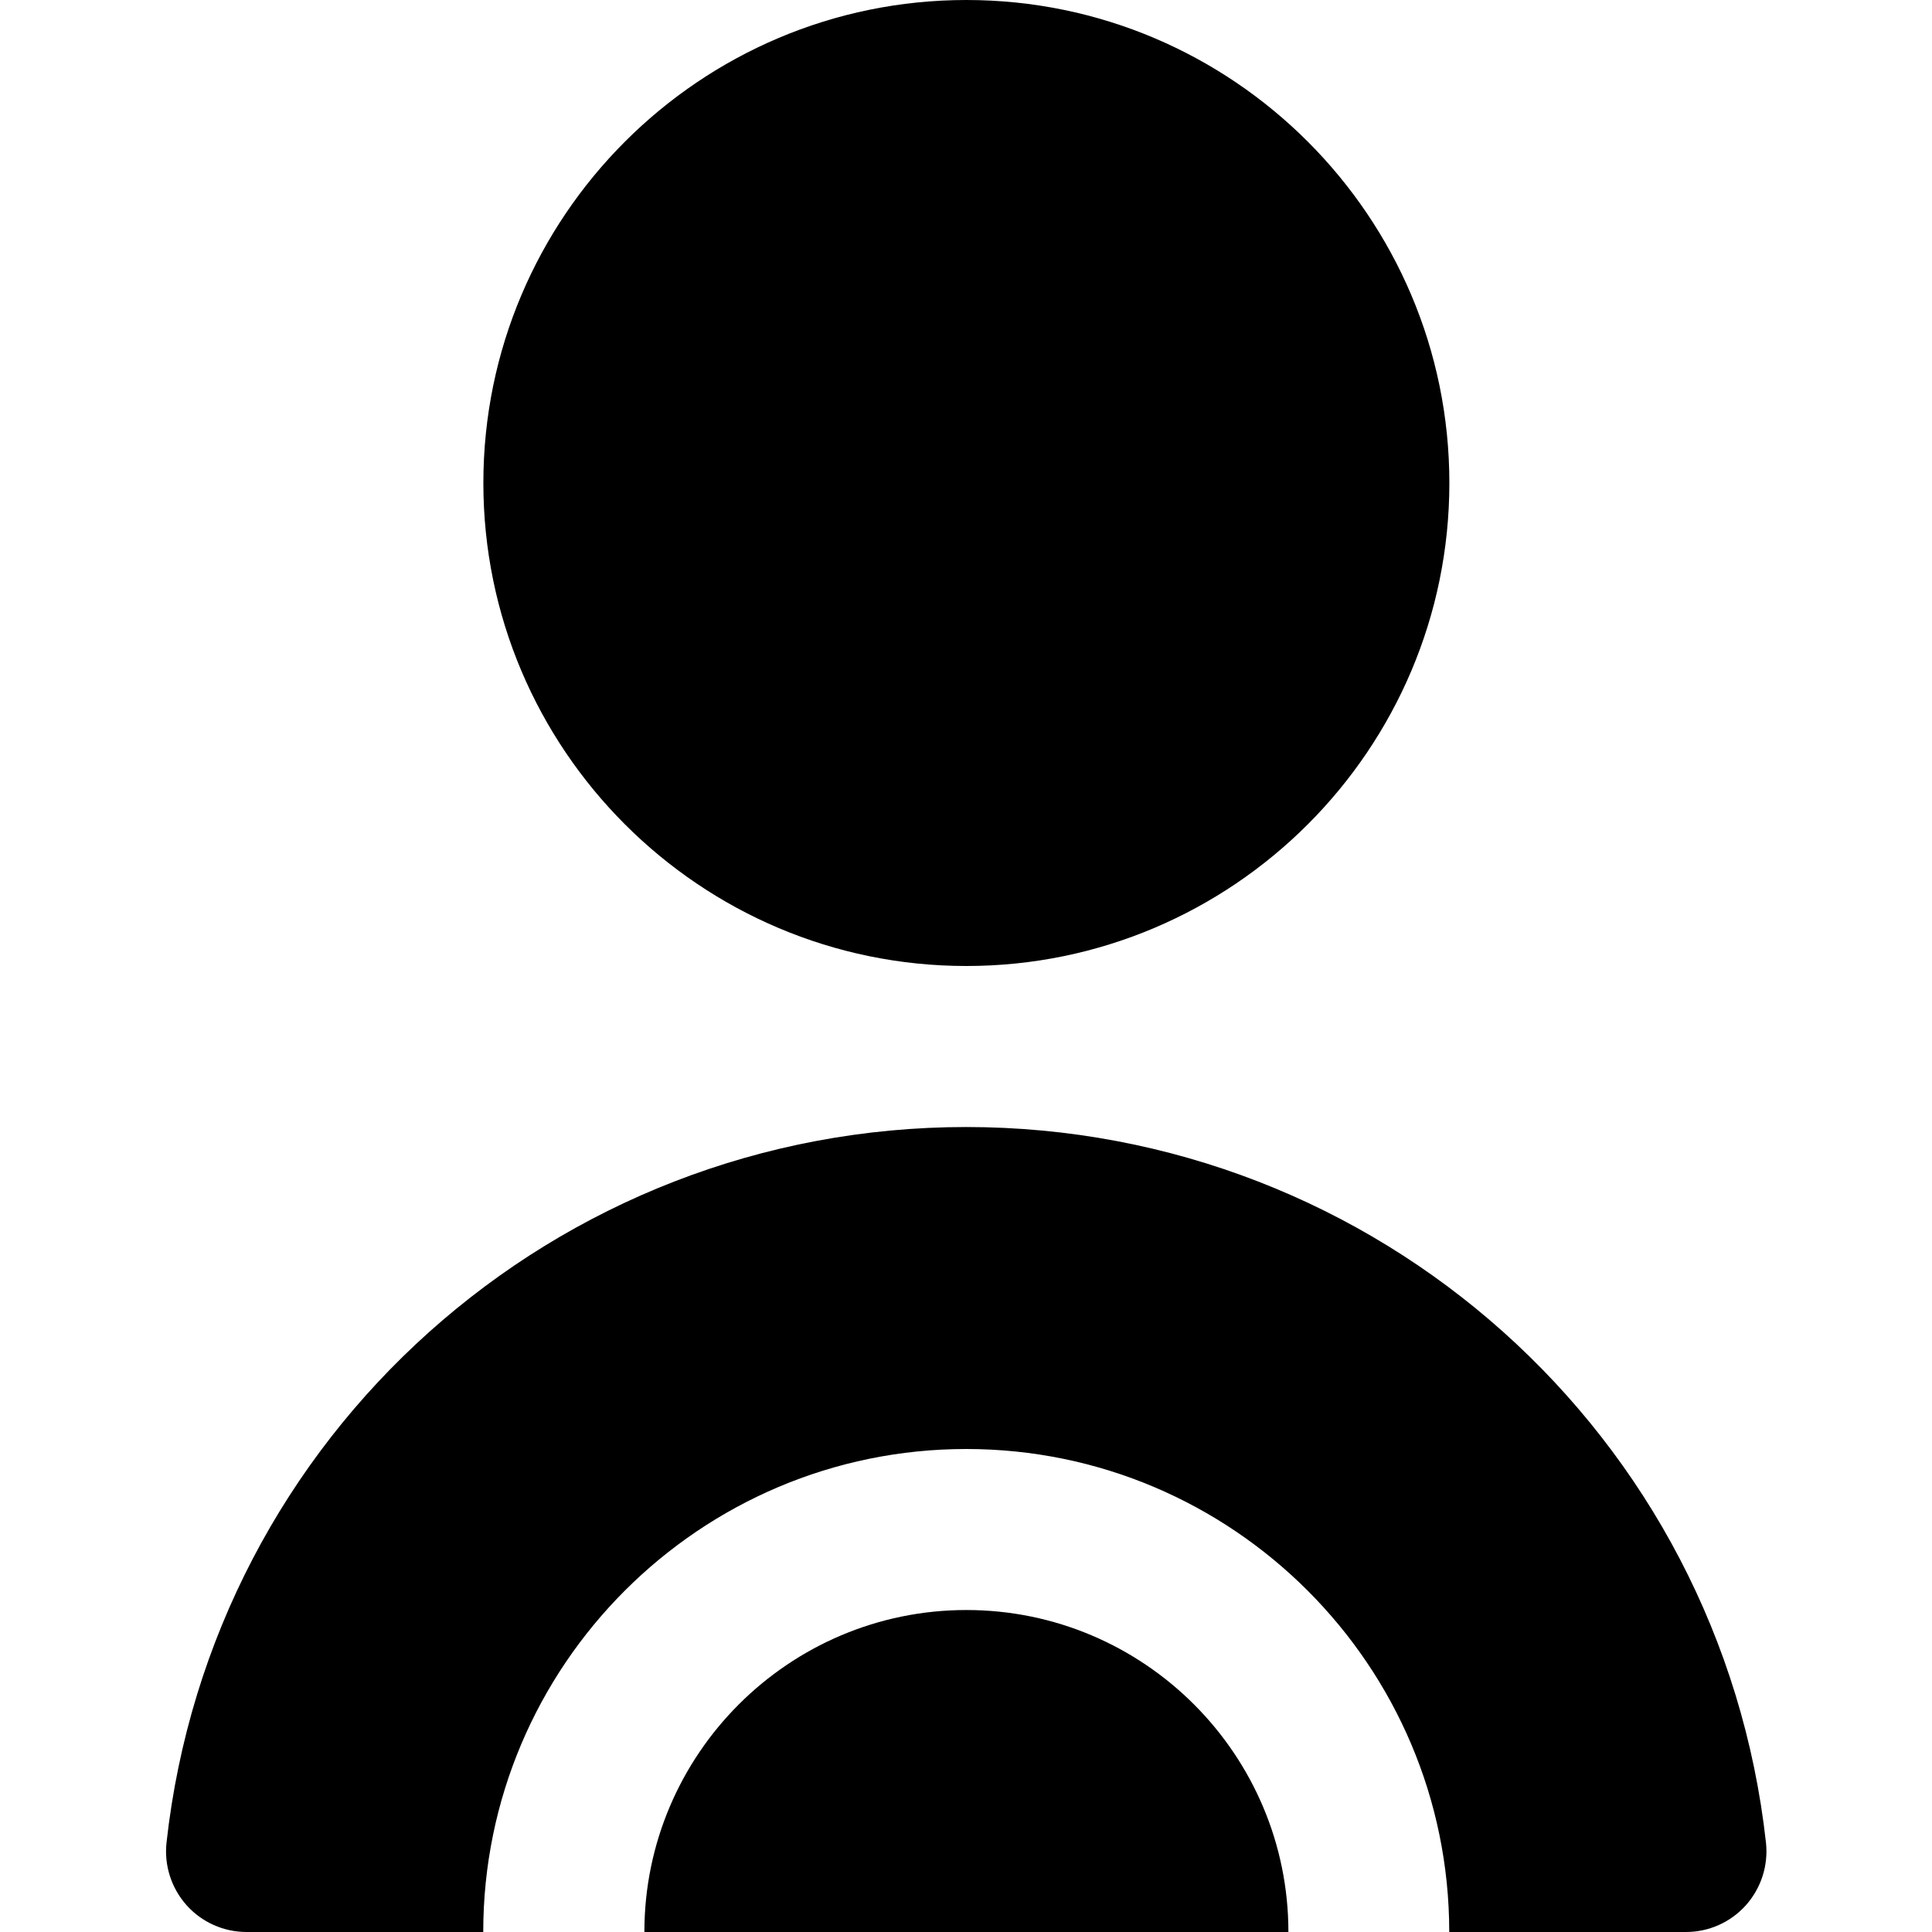 <?xml version="1.0"?>
<!-- Generated by IcoMoon.io -->
<svg xmlns="http://www.w3.org/2000/svg" version="1.1" width="32" height="32" viewBox="0 0 32 32">
  <path d="M16.006 16c-4.412 0-8-3.588-8-8s3.588-8 8-8c4.412 0 8 3.588 8 8s-3.588 8-8 8zM16.006 18.667c-6.804 0-12.5 5.096-13.248 11.853-0.041 0.377 0.080 0.753 0.332 1.036 0.253 0.283 0.615 0.444 0.993 0.444h3.921c0-4.412 3.588-8 8-8s8 3.588 8 8h3.921c0.379 0 0.74-0.161 0.993-0.444 0.252-0.283 0.373-0.659 0.332-1.036-0.748-6.757-6.444-11.853-13.248-11.853h0.003zM16.006 26.667c-2.941 0-5.333 2.392-5.333 5.333h10.667c0-2.941-2.392-5.333-5.333-5.333z"/>
</svg>
